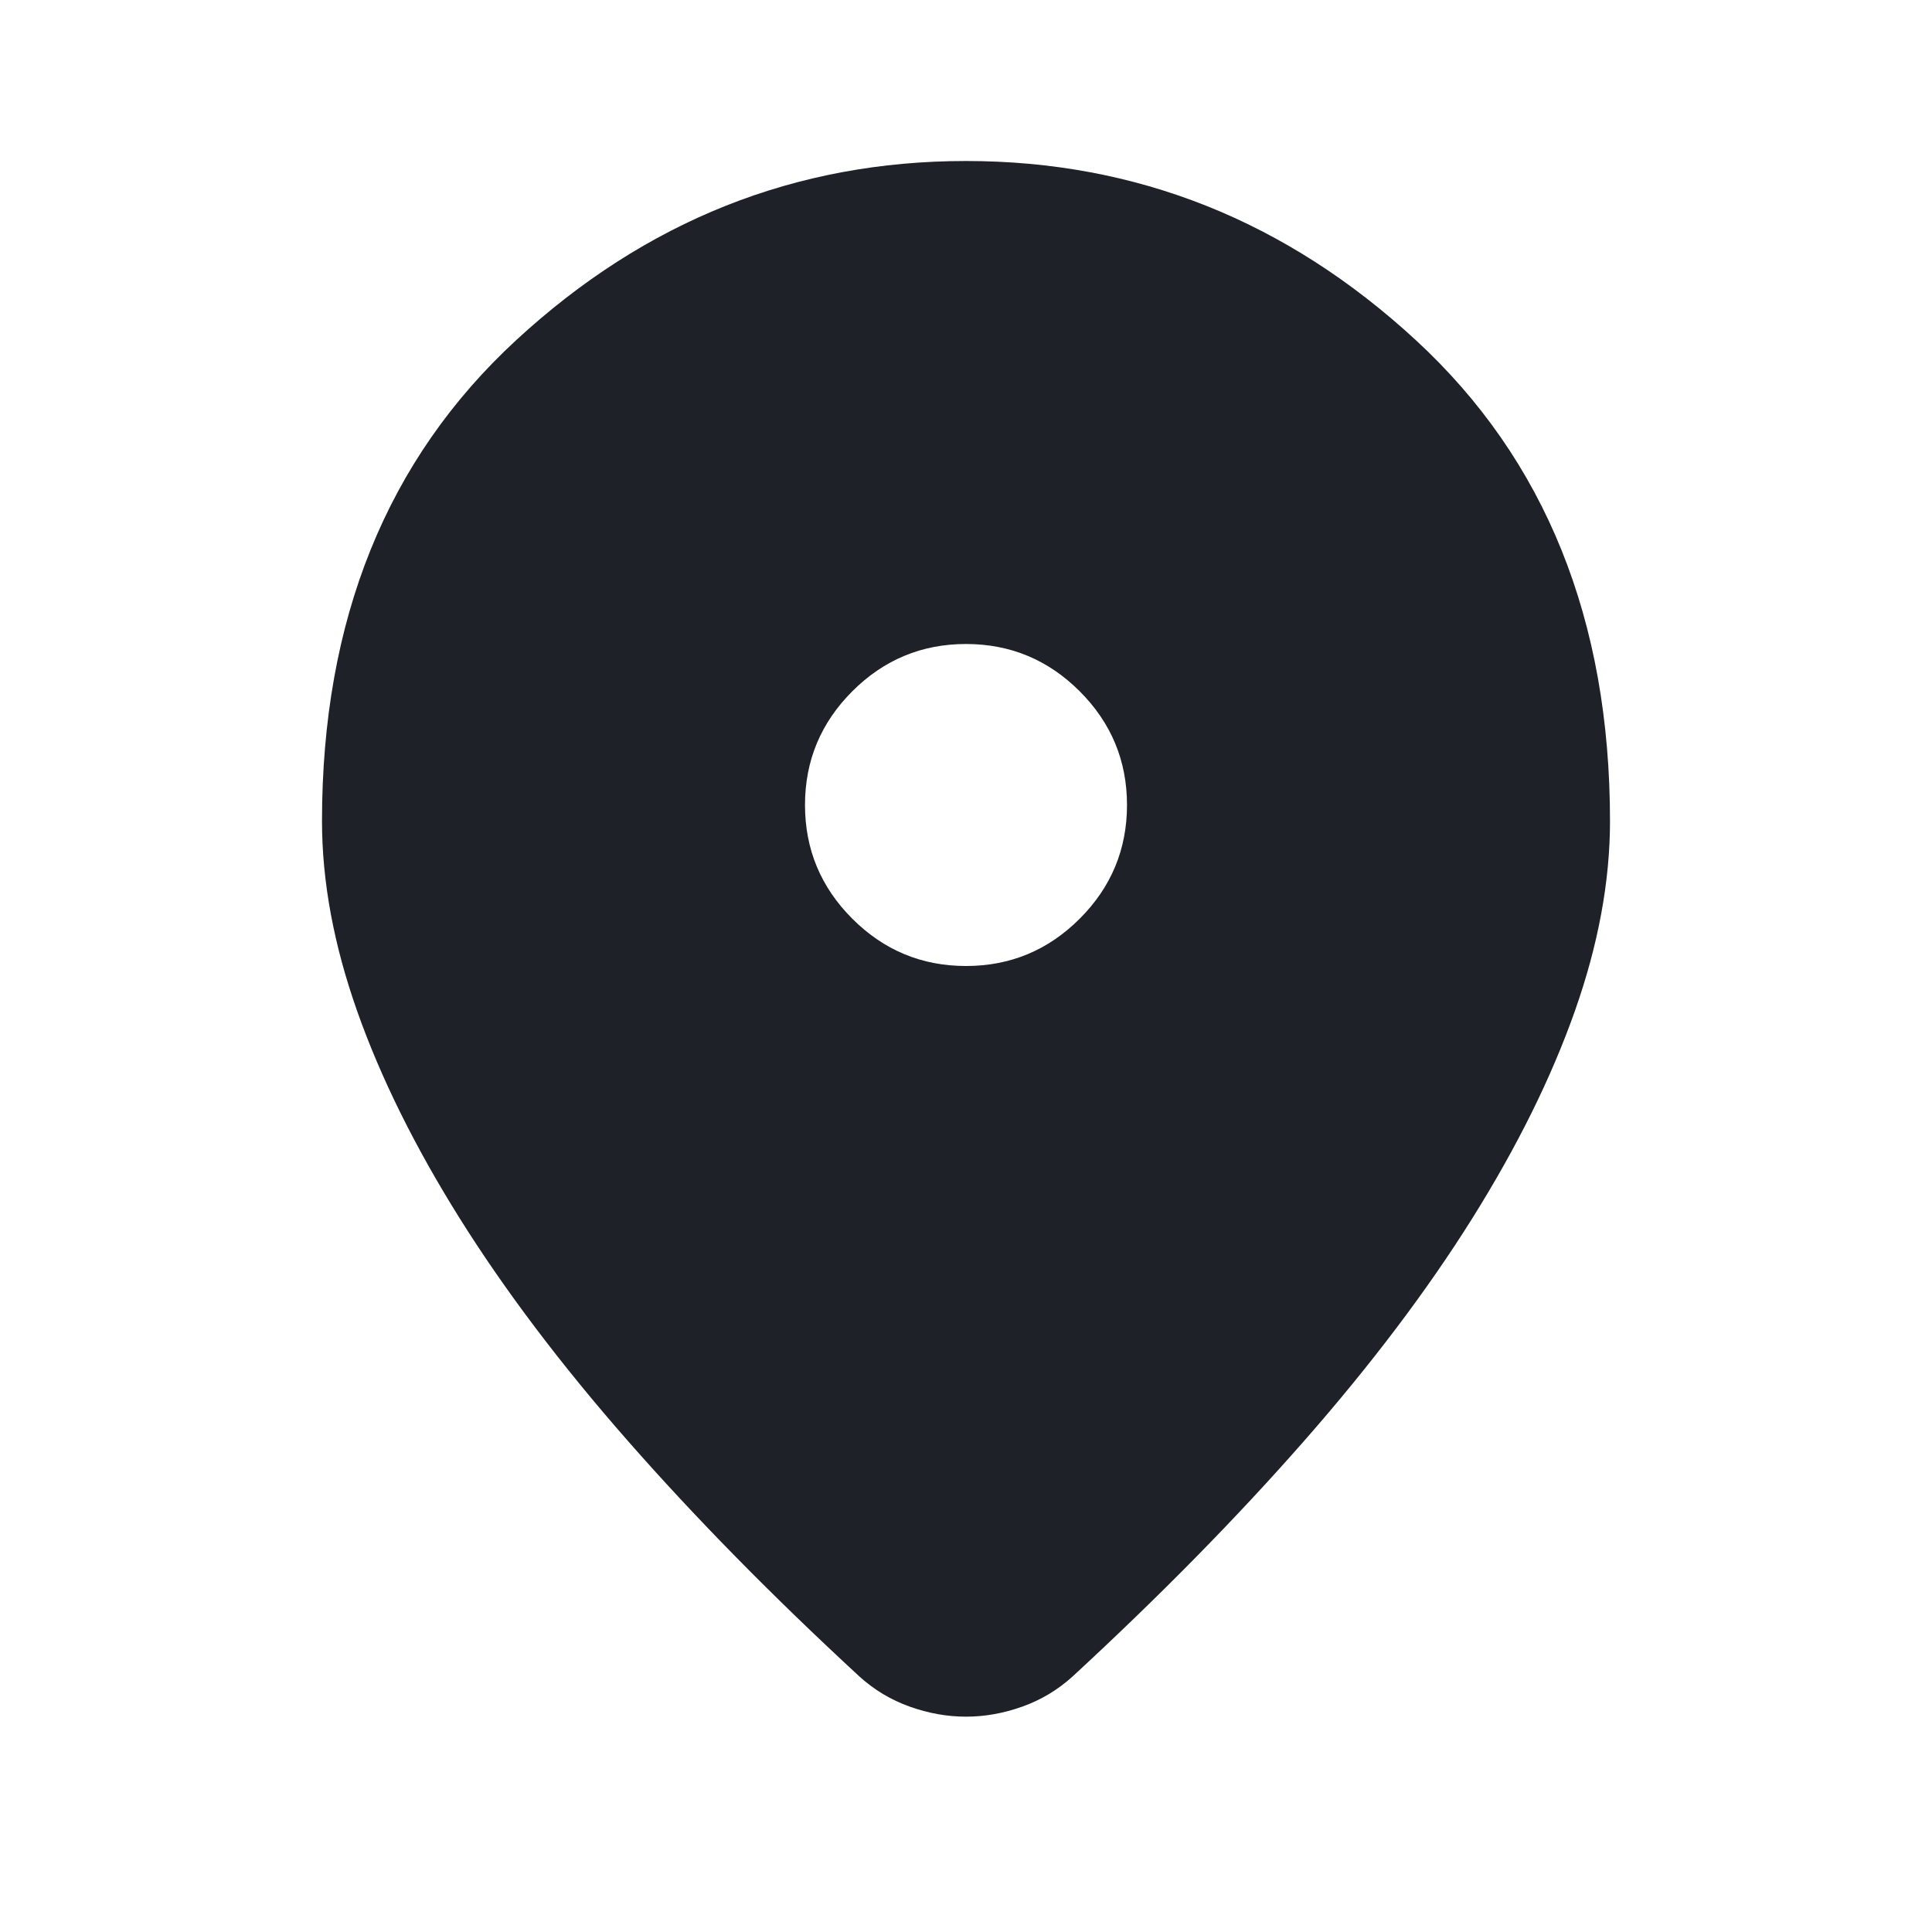 <svg width="48" height="48" viewBox="0 0 48 48" fill="none" xmlns="http://www.w3.org/2000/svg">
<mask id="mask0_1069_1505" style="mask-type:alpha" maskUnits="userSpaceOnUse" x="0" y="0" width="48" height="48">
<rect width="48" height="48" fill="#D9D9D9"/>
</mask>
<g mask="url(#mask0_1069_1505)">
<path d="M24 42.65C23.533 42.65 23.067 42.567 22.6 42.4C22.133 42.233 21.717 41.983 21.35 41.65C19.183 39.65 17.267 37.7 15.6 35.8C13.933 33.9 12.542 32.058 11.425 30.275C10.308 28.492 9.458 26.775 8.875 25.125C8.292 23.475 8 21.9 8 20.4C8 15.4 9.608 11.417 12.825 8.45C16.042 5.483 19.767 4 24 4C28.233 4 31.958 5.483 35.175 8.45C38.392 11.417 40 15.4 40 20.4C40 21.9 39.708 23.475 39.125 25.125C38.542 26.775 37.692 28.492 36.575 30.275C35.458 32.058 34.067 33.9 32.4 35.8C30.733 37.7 28.817 39.65 26.65 41.65C26.283 41.983 25.867 42.233 25.4 42.4C24.933 42.567 24.467 42.65 24 42.65ZM24 24C25.1 24 26.042 23.608 26.825 22.825C27.608 22.042 28 21.1 28 20C28 18.9 27.608 17.958 26.825 17.175C26.042 16.392 25.1 16 24 16C22.9 16 21.958 16.392 21.175 17.175C20.392 17.958 20 18.9 20 20C20 21.1 20.392 22.042 21.175 22.825C21.958 23.608 22.9 24 24 24Z" fill="#1F2128"/>
</g>
</svg>
